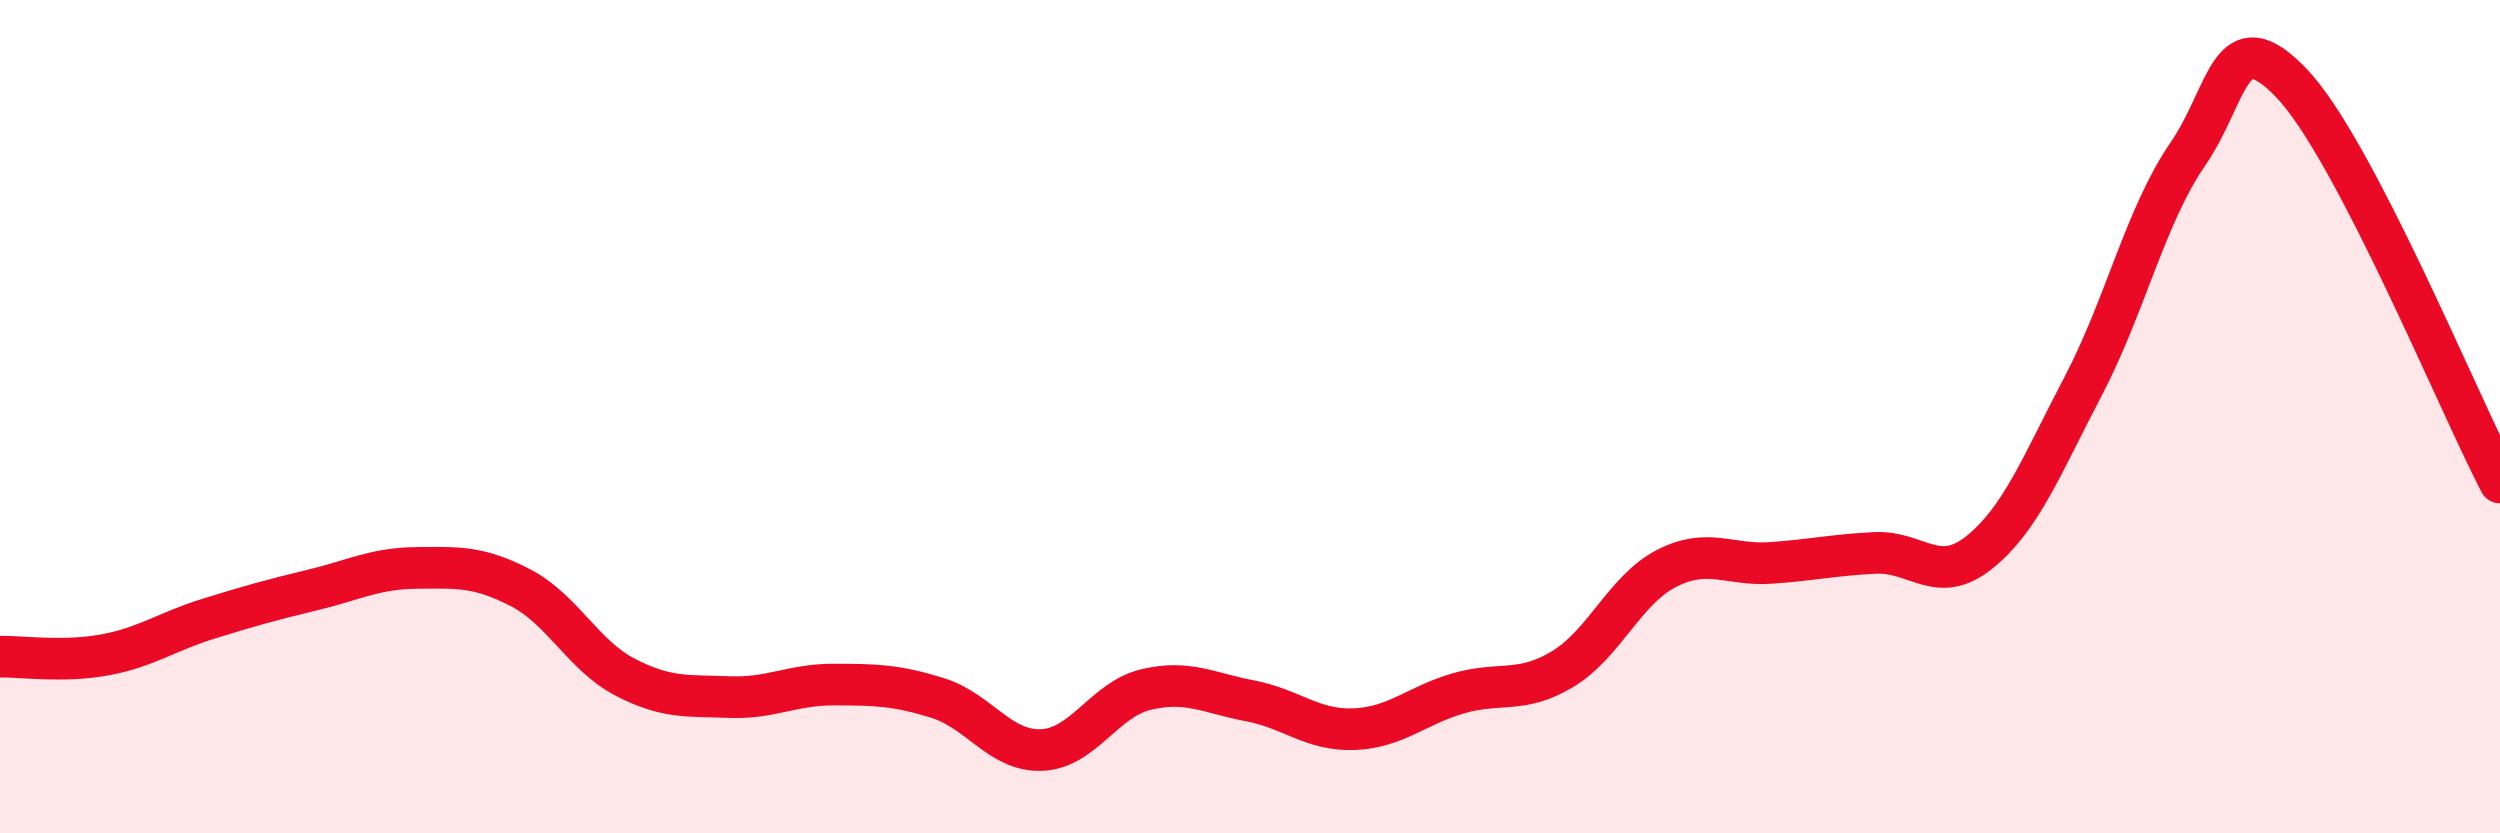 
    <svg width="60" height="20" viewBox="0 0 60 20" xmlns="http://www.w3.org/2000/svg">
      <path
        d="M 0,15.76 C 0.5,15.75 1.5,15.9 2.5,15.72 C 3.5,15.54 4,15.16 5,14.85 C 6,14.54 6.5,14.4 7.5,14.16 C 8.5,13.92 9,13.64 10,13.63 C 11,13.62 11.5,13.59 12.5,14.11 C 13.5,14.63 14,15.73 15,16.25 C 16,16.77 16.5,16.69 17.5,16.73 C 18.5,16.77 19,16.43 20,16.43 C 21,16.43 21.5,16.44 22.5,16.75 C 23.5,17.06 24,18.04 25,18 C 26,17.96 26.5,16.79 27.5,16.55 C 28.5,16.31 29,16.63 30,16.82 C 31,17.01 31.5,17.54 32.5,17.5 C 33.5,17.46 34,16.93 35,16.64 C 36,16.35 36.5,16.66 37.5,16.06 C 38.5,15.46 39,14.15 40,13.64 C 41,13.13 41.5,13.58 42.5,13.51 C 43.5,13.44 44,13.32 45,13.27 C 46,13.22 46.5,14.06 47.5,13.26 C 48.5,12.46 49,11.17 50,9.26 C 51,7.35 51.5,5.16 52.5,3.71 C 53.5,2.26 53.5,0.43 55,2 C 56.5,3.57 59,9.66 60,11.58L60 20L0 20Z"
        fill="#EB0A25"
        opacity="0.1"
        stroke-linecap="round"
        stroke-linejoin="round"
      />
      <path
        d="M 0,15.76 C 0.5,15.75 1.5,15.9 2.5,15.72 C 3.5,15.54 4,15.16 5,14.85 C 6,14.54 6.5,14.4 7.5,14.16 C 8.5,13.92 9,13.64 10,13.63 C 11,13.62 11.5,13.59 12.5,14.11 C 13.5,14.63 14,15.73 15,16.25 C 16,16.77 16.5,16.69 17.5,16.73 C 18.5,16.77 19,16.43 20,16.43 C 21,16.43 21.5,16.44 22.5,16.75 C 23.5,17.06 24,18.04 25,18 C 26,17.96 26.5,16.79 27.5,16.55 C 28.5,16.31 29,16.63 30,16.82 C 31,17.01 31.5,17.54 32.5,17.5 C 33.5,17.46 34,16.93 35,16.64 C 36,16.35 36.5,16.66 37.5,16.06 C 38.5,15.46 39,14.15 40,13.64 C 41,13.13 41.5,13.58 42.5,13.51 C 43.5,13.44 44,13.32 45,13.27 C 46,13.22 46.5,14.06 47.5,13.26 C 48.5,12.46 49,11.17 50,9.26 C 51,7.35 51.5,5.16 52.5,3.71 C 53.5,2.26 53.5,0.43 55,2 C 56.5,3.57 59,9.66 60,11.58"
        stroke="#EB0A25"
        stroke-width="1"
        fill="none"
        stroke-linecap="round"
        stroke-linejoin="round"
      />
    </svg>
  